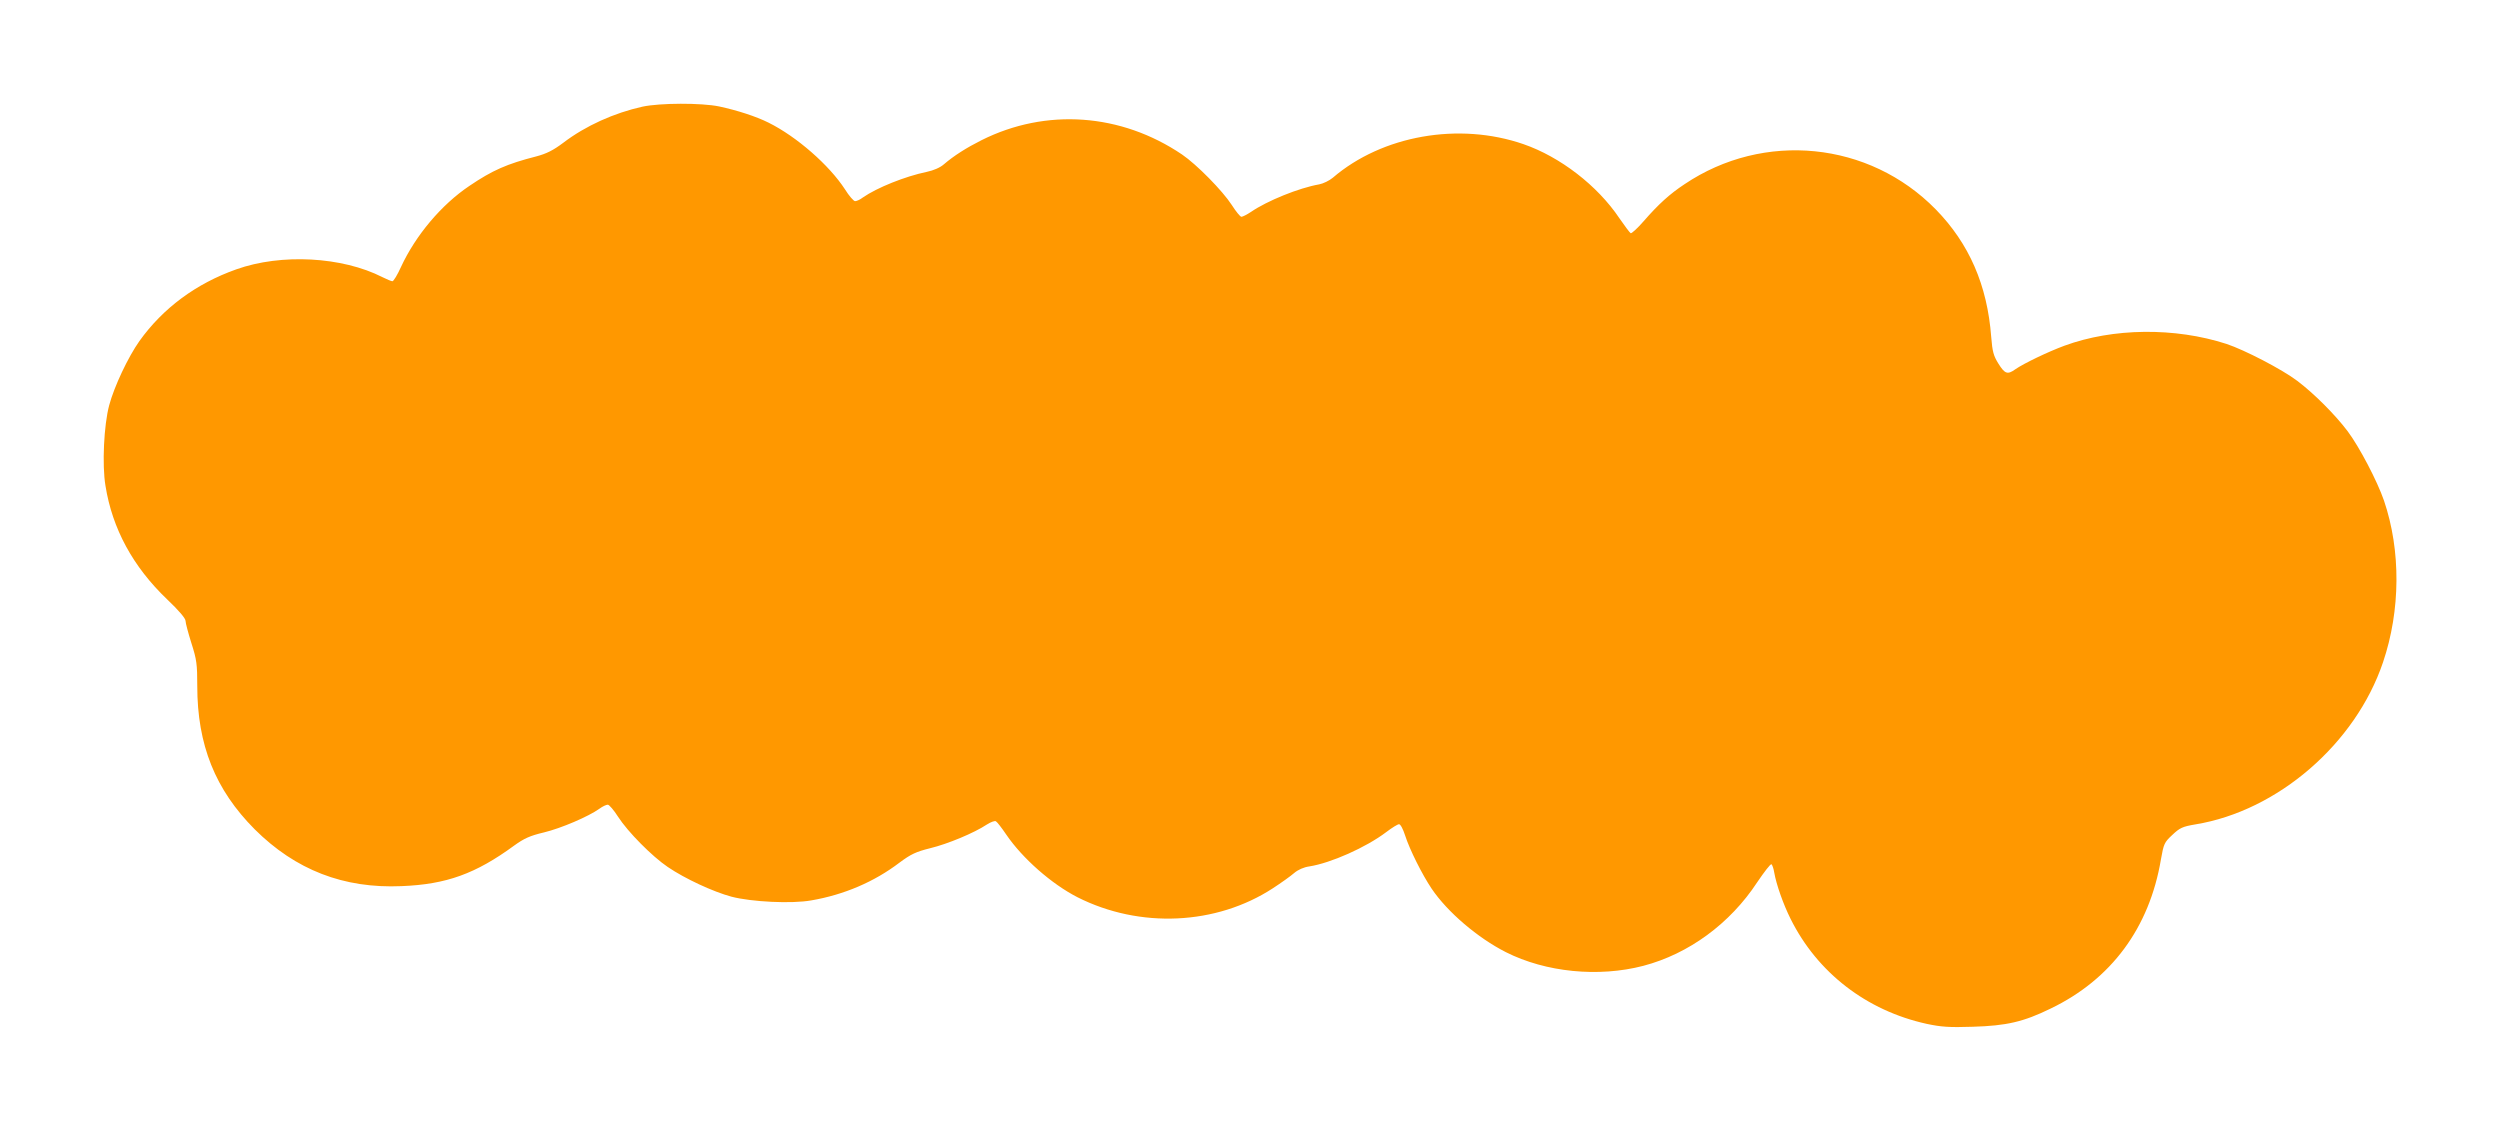 <?xml version="1.0" standalone="no"?>
<!DOCTYPE svg PUBLIC "-//W3C//DTD SVG 20010904//EN"
 "http://www.w3.org/TR/2001/REC-SVG-20010904/DTD/svg10.dtd">
<svg version="1.0" xmlns="http://www.w3.org/2000/svg"
 width="1280pt" height="579pt" viewBox="0 0 1280 579"
 preserveAspectRatio="xMidYMid meet">
<g transform="translate(0,579) scale(0.1,-0.1)"
fill="#ff9800" stroke="none">
<path d="M3290 5244 c-145 -32 -292 -98 -406 -185 -52 -39 -86 -56 -139 -70
-149 -38 -224 -71 -342 -151 -143 -96 -275 -253 -350 -415 -18 -40 -38 -73
-44 -73 -5 0 -29 10 -51 21 -206 105 -518 122 -748 40 -206 -73 -375 -198
-496 -367 -58 -82 -129 -232 -155 -329 -27 -101 -37 -305 -19 -412 35 -220
141 -415 316 -582 59 -56 94 -97 94 -110 0 -11 14 -63 30 -114 27 -84 30 -108
30 -219 0 -302 92 -531 294 -734 209 -208 455 -304 752 -291 229 9 379 63 577
208 50 36 80 50 152 67 87 21 228 81 285 122 15 11 34 20 42 20 7 0 31 -28 52
-61 50 -78 175 -204 255 -258 88 -60 233 -127 326 -152 103 -27 309 -37 409
-19 168 29 322 95 451 193 59 44 85 56 157 74 91 22 227 79 290 121 20 13 42
21 47 17 6 -3 30 -34 53 -68 83 -122 232 -253 365 -321 319 -161 710 -143
1000 46 43 28 92 63 109 78 20 17 49 30 78 34 109 17 290 97 394 176 29 22 58
40 65 40 8 0 21 -26 31 -57 23 -72 87 -200 136 -273 81 -120 236 -252 380
-325 204 -103 474 -130 704 -70 232 61 444 216 583 428 36 53 68 95 73 92 4
-3 11 -22 14 -42 11 -63 47 -164 84 -238 137 -275 388 -469 696 -537 75 -16
116 -19 236 -15 173 5 260 25 399 93 310 149 506 413 565 764 14 79 17 87 58
125 38 36 52 43 118 54 422 69 820 413 961 830 90 266 92 572 5 828 -34 99
-126 275 -186 355 -64 85 -173 194 -258 258 -78 59 -269 158 -362 189 -265 86
-582 82 -830 -9 -84 -31 -209 -91 -252 -121 -39 -28 -53 -24 -86 29 -25 40
-31 61 -37 137 -20 265 -113 478 -284 653 -341 348 -880 402 -1286 129 -76
-50 -134 -103 -209 -189 -32 -37 -63 -65 -67 -62 -5 3 -31 38 -58 77 -112 167
-303 314 -491 379 -330 114 -723 45 -976 -172 -18 -15 -49 -30 -70 -34 -103
-18 -266 -84 -349 -141 -21 -14 -43 -25 -49 -25 -6 0 -28 27 -49 60 -48 74
-180 208 -255 259 -312 211 -696 239 -1027 73 -76 -38 -142 -80 -192 -123 -19
-17 -54 -32 -88 -39 -111 -23 -255 -81 -327 -131 -14 -11 -32 -19 -40 -19 -7
0 -31 27 -52 61 -80 123 -246 269 -391 341 -64 32 -160 63 -253 83 -92 19
-303 18 -392 -1z"/>
</g>
</svg>
